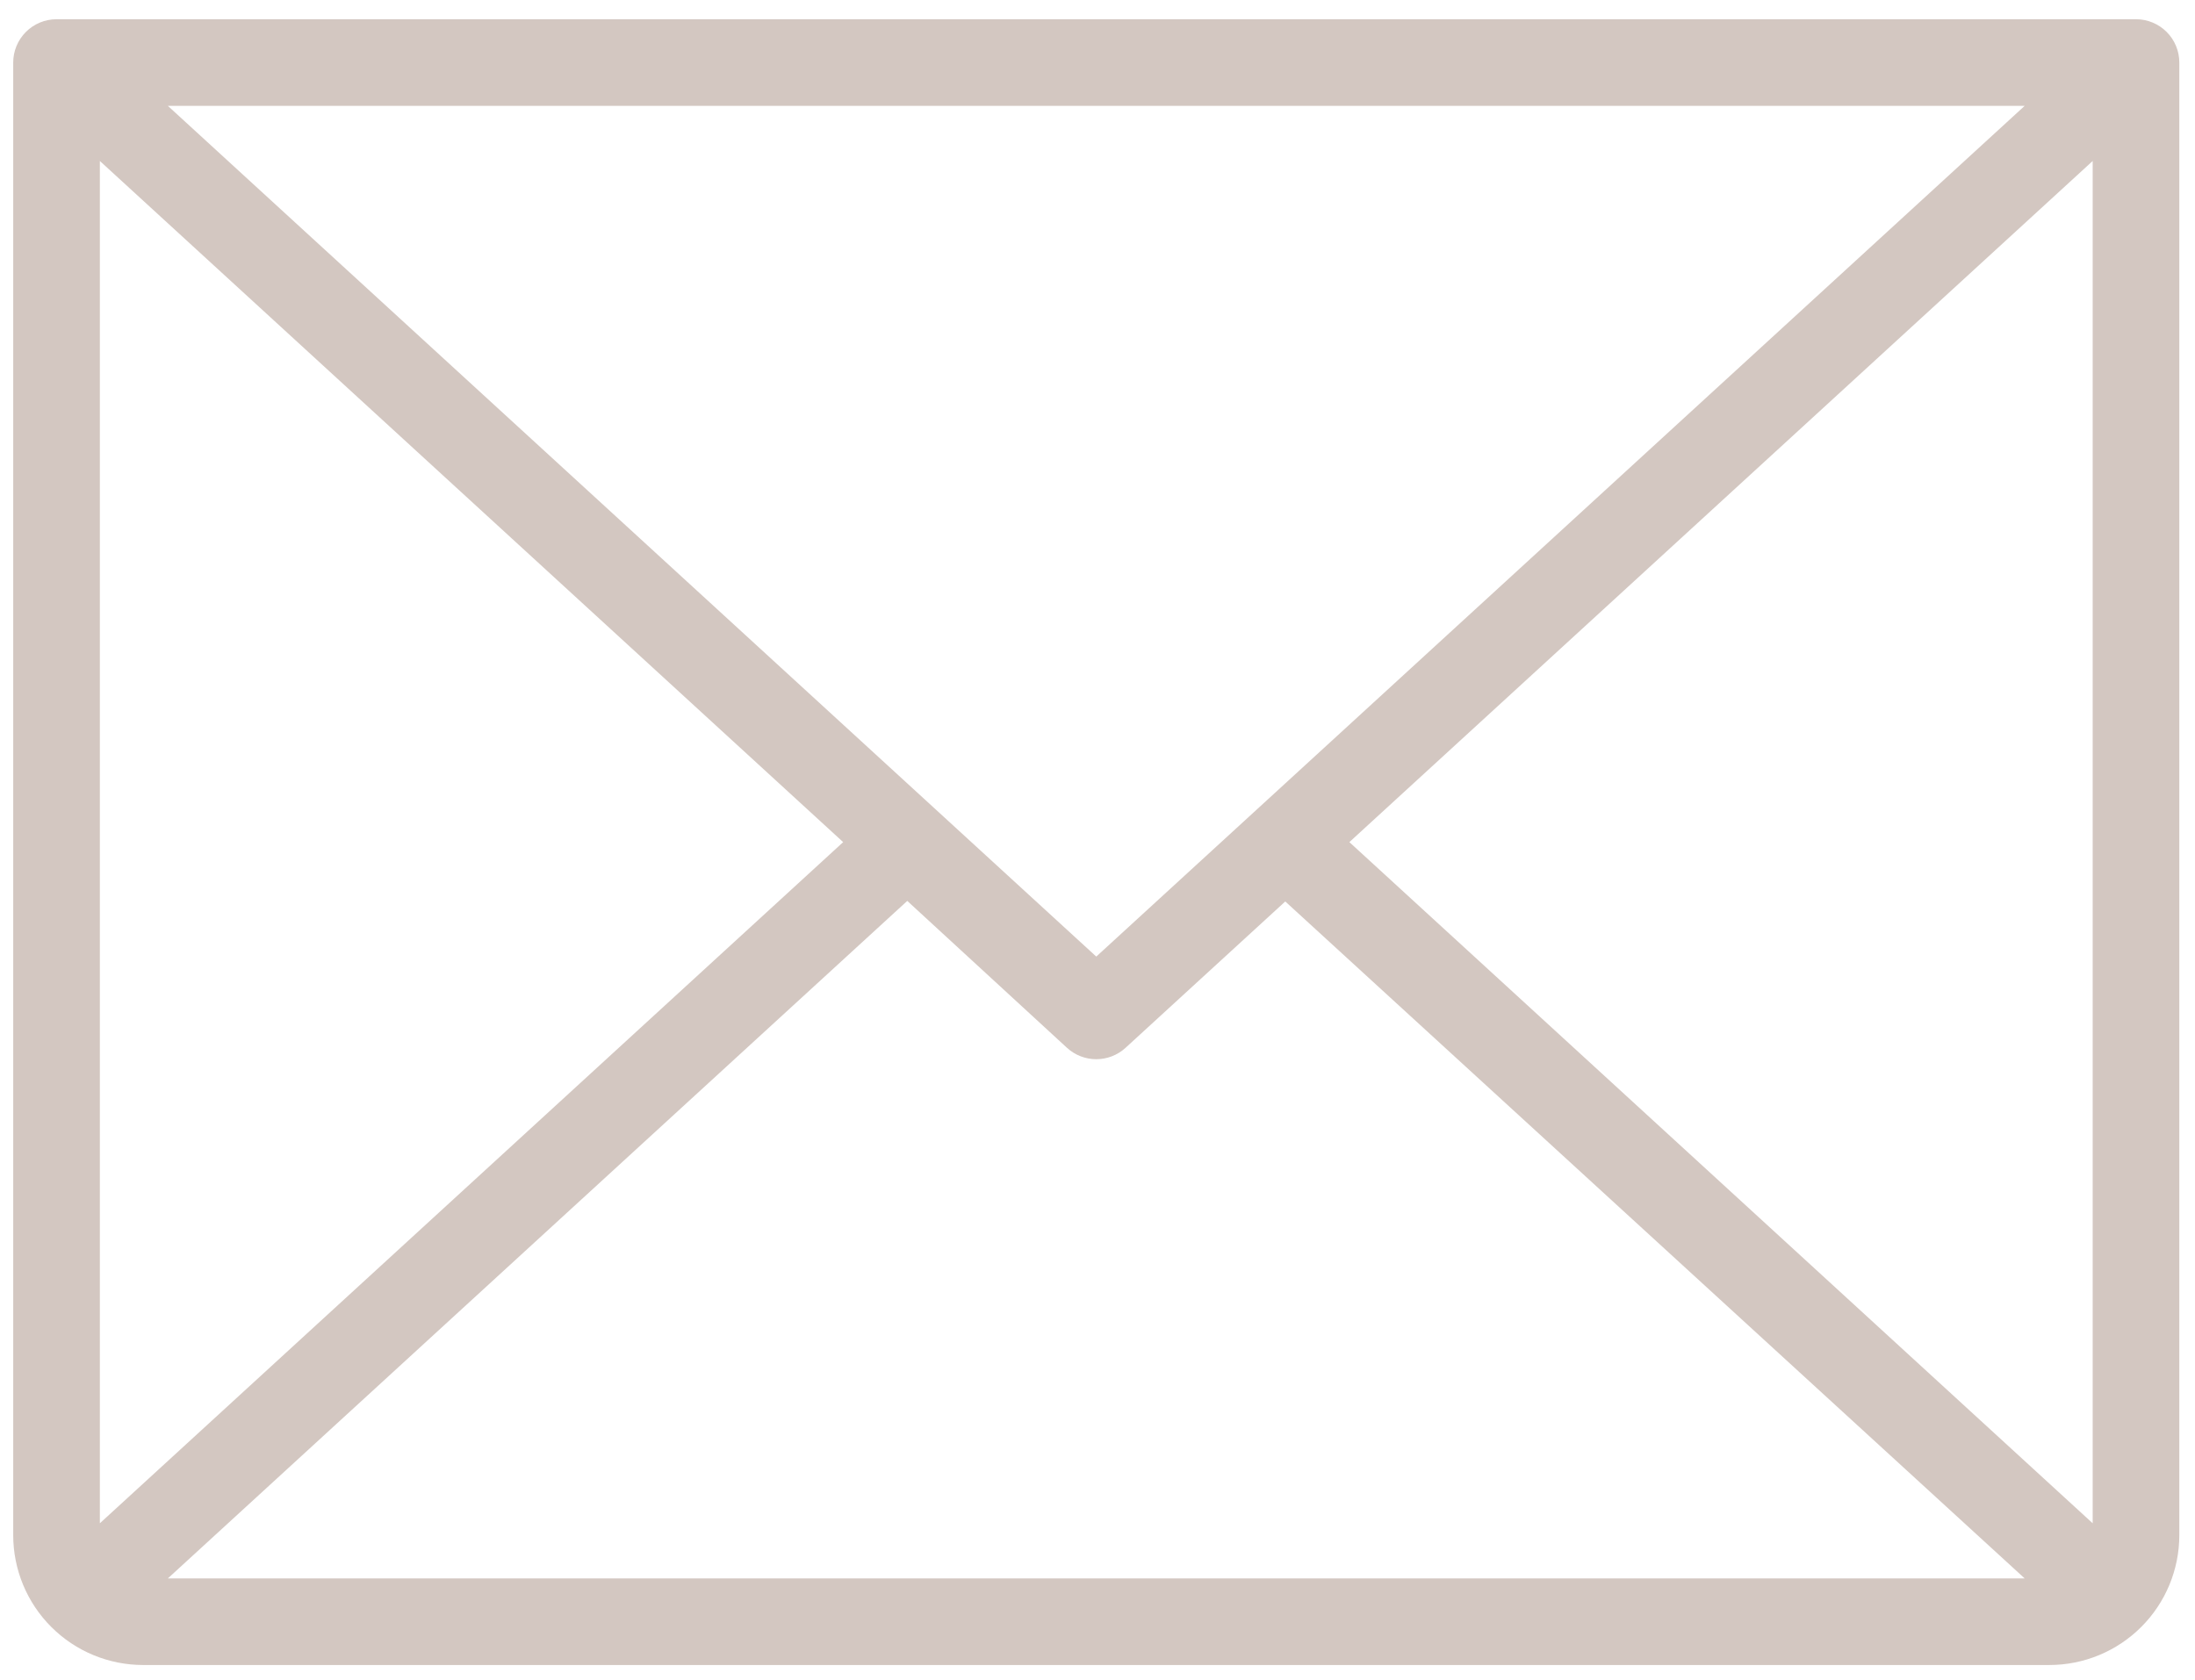 <svg width="111" height="85" viewBox="0 0 111 85" fill="none" xmlns="http://www.w3.org/2000/svg">
<path d="M108.017 0.973H2.859C2.278 0.973 1.72 1.204 1.31 1.615C0.899 2.026 0.668 2.583 0.668 3.164V77.651C0.668 79.394 1.36 81.066 2.593 82.298C3.826 83.531 5.497 84.223 7.24 84.223H103.635C105.378 84.223 107.05 83.531 108.282 82.298C109.515 81.066 110.207 79.394 110.207 77.651V3.164C110.207 2.583 109.977 2.026 109.566 1.615C109.155 1.204 108.598 0.973 108.017 0.973ZM55.438 48.388L8.489 5.355H102.386L55.438 48.388ZM42.638 42.598L5.05 77.054V8.143L42.638 42.598ZM45.88 45.572L53.959 53.005C54.363 53.374 54.89 53.579 55.438 53.579C55.985 53.579 56.513 53.374 56.916 53.005L64.995 45.6L102.386 79.842H8.489L45.88 45.572ZM68.237 42.598L105.826 8.143V77.054L68.237 42.598Z" fill="#D3C7C1"/>
</svg>
